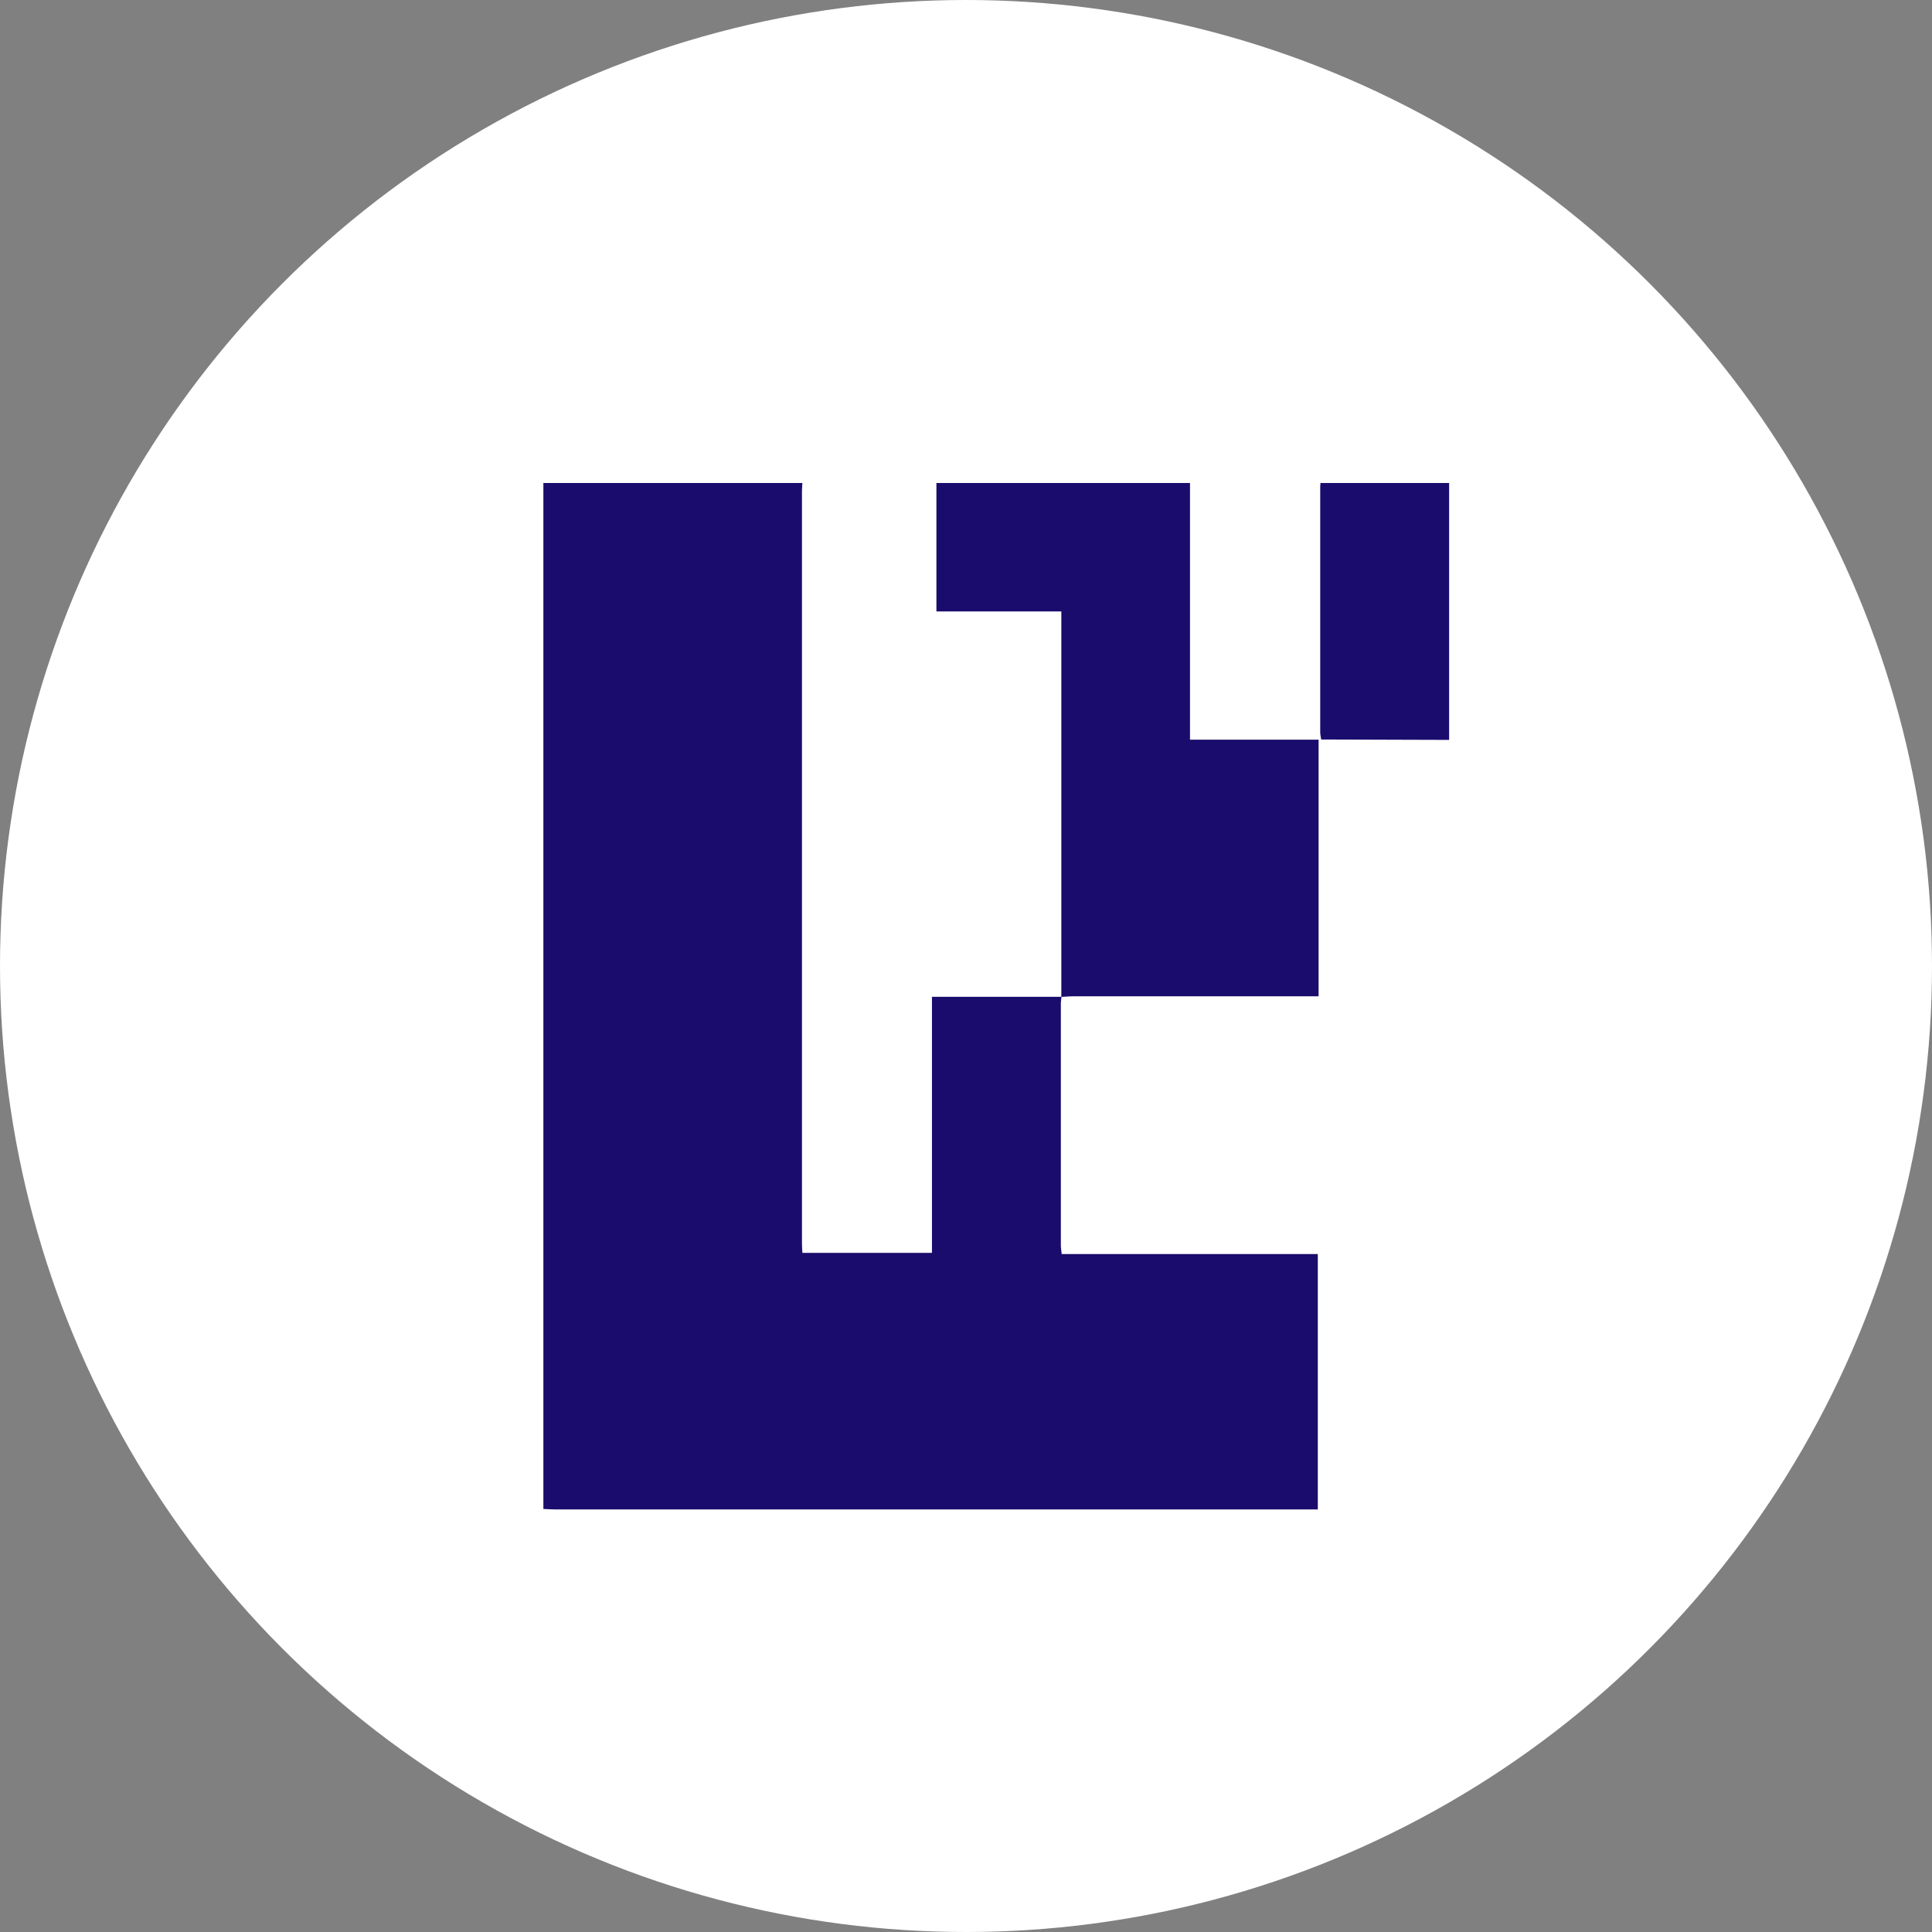 <svg width="32" height="32" viewBox="0 0 32 32" fill="none" xmlns="http://www.w3.org/2000/svg">
<rect x="0" y="0" width="32" height="32" fill="#808080" stroke="none"/>
<g clip-path="url(#clip0_3424_2)">
<circle cx="16" cy="16" r="16" fill="white"/>
<path d="M9 24.992C9 19.328 9 13.664 9 8C10.43 8 11.86 8 13.29 8C13.288 8.045 13.283 8.089 13.283 8.133C13.283 12.289 13.283 16.445 13.283 20.601C13.283 20.649 13.287 20.698 13.29 20.751H15.436V16.51H17.582C17.579 16.544 17.572 16.579 17.571 16.613C17.571 17.951 17.57 19.289 17.571 20.628C17.571 20.67 17.579 20.712 17.585 20.771H21.827V25.001H21.622C17.48 25.001 13.337 25.001 9.194 25.001C9.13 25.001 9.065 24.996 9 24.993L9 24.992Z" fill="#1A0C6D"/>
<path d="M17.579 16.513V10.127H15.51V8H19.71V12.251H21.84V16.502H21.669C20.37 16.502 19.071 16.502 17.772 16.502C17.707 16.502 17.643 16.509 17.578 16.512L17.579 16.513Z" fill="#1A0C6D"/>
<path d="M24.002 12.255C23.363 12.253 22.724 12.251 22.085 12.249C22.021 12.249 21.957 12.249 21.883 12.249C21.877 12.204 21.867 12.166 21.867 12.129C21.867 10.772 21.867 9.416 21.867 8.059C21.867 8.039 21.87 8.02 21.872 8C22.582 8 23.293 8 24.002 8V12.255L24.002 12.255Z" fill="#1A0C6D"/>
</g>
<defs>
<clipPath id="clip0_3424_2">
<rect width="32" height="32" fill="white"/>
</clipPath>
</defs>
</svg>
